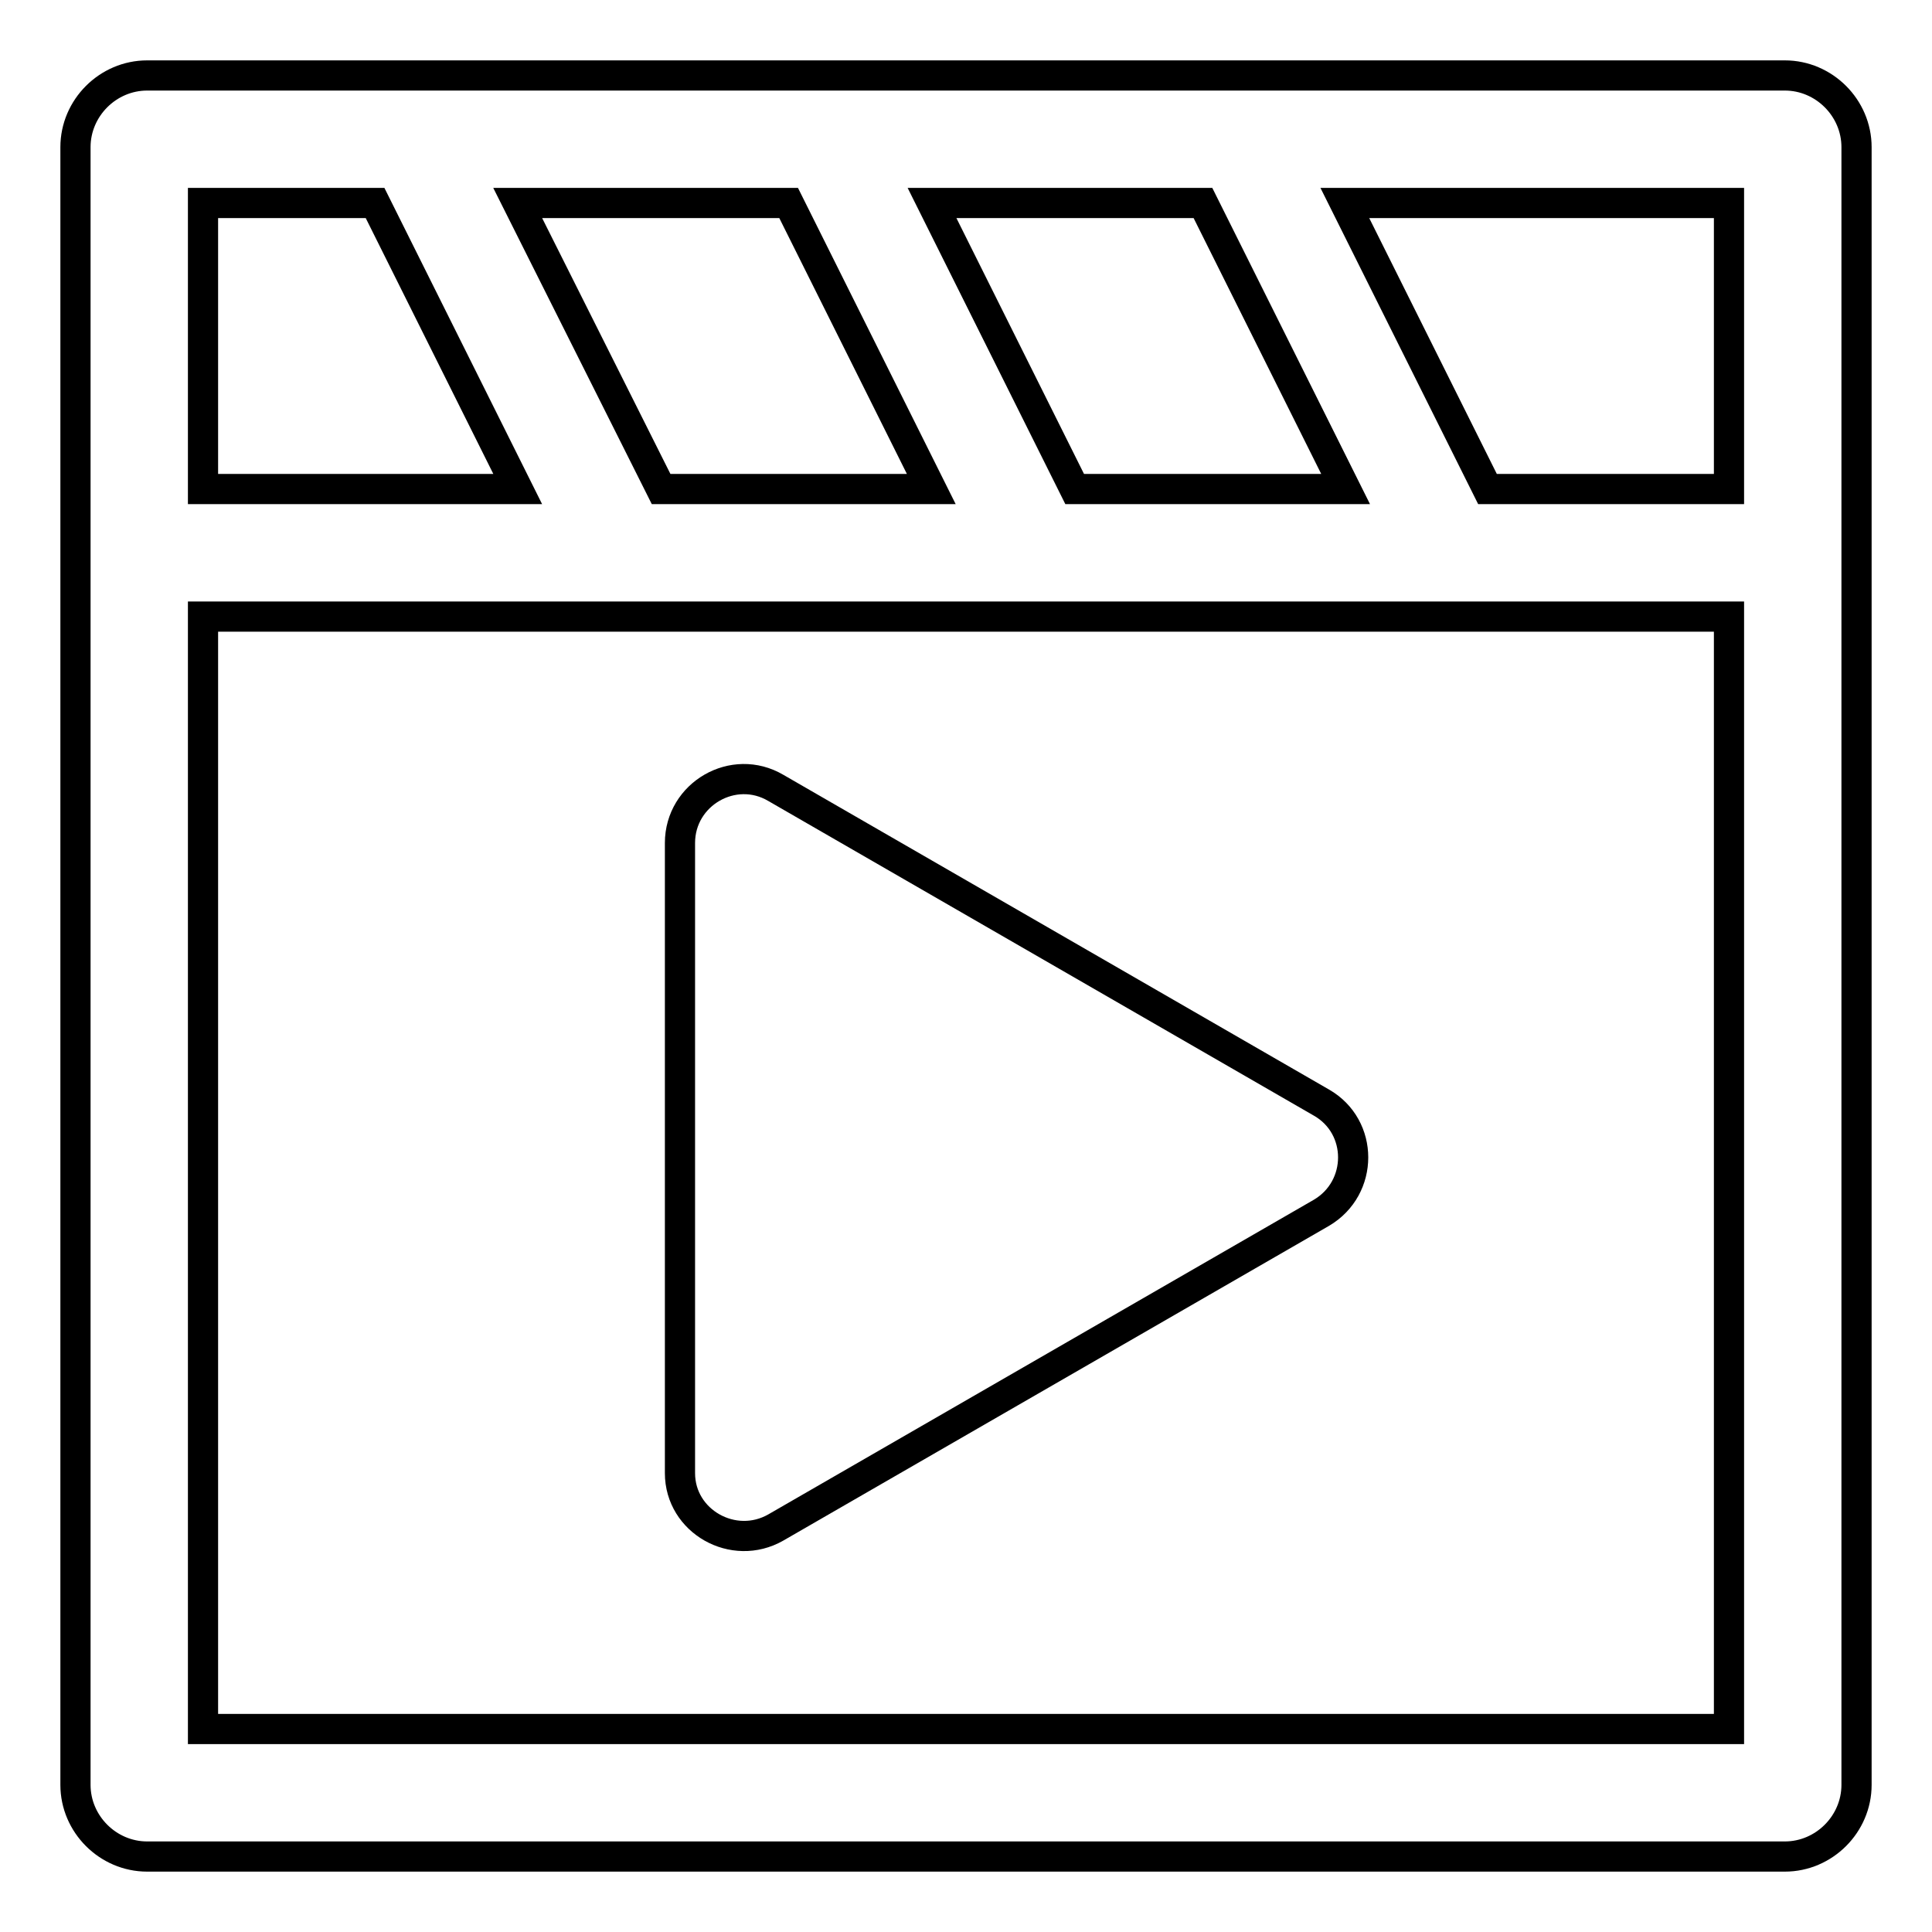 <?xml version="1.0" encoding="utf-8"?>
<!-- Svg Vector Icons : http://www.onlinewebfonts.com/icon -->
<!DOCTYPE svg PUBLIC "-//W3C//DTD SVG 1.1//EN" "http://www.w3.org/Graphics/SVG/1.1/DTD/svg11.dtd">
<svg version="1.1" xmlns="http://www.w3.org/2000/svg" xmlns:xlink="http://www.w3.org/1999/xlink" x="0px" y="0px" viewBox="0 0 256 256" enable-background="new 0 0 256 256" xml:space="preserve">
<g> <path stroke-width="4" fill-opacity="0" stroke="#000000"  d="M102.8,202.4l72.3-41.7c5.6-3.3,5.6-11.4,0-14.6l-72.3-41.7c-5.6-3.3-12.7,0.8-12.7,7.3v83.5 C90.1,201.6,97.2,205.6,102.8,202.4L102.8,202.4z M236.5,10h-217c-5.2,0-9.5,4.3-9.5,9.5v217c0,5.2,4.3,9.5,9.5,9.5h217 c5.2,0,9.5-4.3,9.5-9.5v-217C246,14.3,241.7,10,236.5,10z M87.6,64.8L68.6,26.9h35.9l18.9,37.9H87.6z M142.4,64.8l-18.9-37.9h35.9 l18.9,37.9H142.4z M197.1,64.8l-18.9-37.9h50.9v37.9H197.1z M26.9,26.9h22.8l18.9,37.9H26.9V26.9z M229.1,229.1H26.9V81.7h202.2 V229.1z"/></g>
</svg>